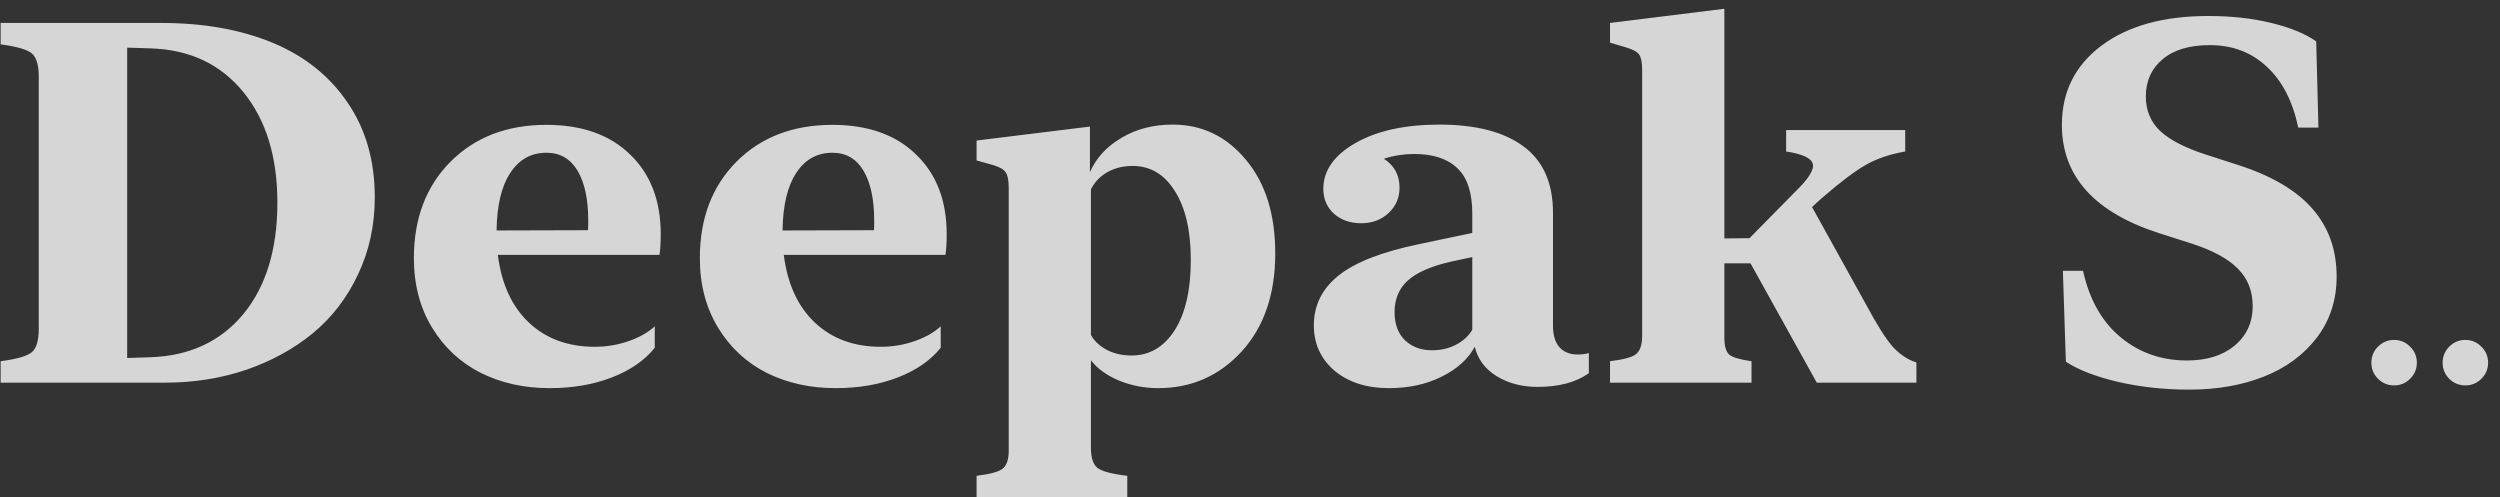 <svg xmlns="http://www.w3.org/2000/svg" width="196" height="39" viewBox="0 0 196 39" fill="none"><rect x="0" y="0" width="196" height="39" fill="#333333" stroke="none"/><path d="M29.383 15.47C29.383 17.658 28.947 19.669 28.074 21.505C27.215 23.341 26.037 24.877 24.54 26.114C23.055 27.338 21.317 28.294 19.325 28.985C17.333 29.662 15.211 30 12.959 30H0.05V28.32C1.339 28.151 2.16 27.91 2.511 27.598C2.863 27.285 3.038 26.687 3.038 25.801V5.999C3.038 5.114 2.863 4.515 2.511 4.202C2.16 3.89 1.339 3.649 0.05 3.48V1.8H12.646C15.979 1.8 18.896 2.321 21.395 3.363C23.895 4.404 25.848 5.967 27.254 8.05C28.673 10.12 29.383 12.593 29.383 15.47ZM21.747 15.881C21.747 12.287 20.855 9.397 19.072 7.21C17.288 5.023 14.86 3.883 11.787 3.792L9.971 3.734V28.067L11.787 28.008C14.86 27.904 17.288 26.778 19.072 24.63C20.855 22.468 21.747 19.552 21.747 15.881ZM32.449 20.236C32.449 17.124 33.406 14.605 35.319 12.678C37.246 10.751 39.752 9.788 42.838 9.788C45.624 9.788 47.811 10.562 49.4 12.112C51.001 13.648 51.802 15.731 51.802 18.361C51.802 19.025 51.769 19.565 51.704 19.982H39.03C39.316 22.26 40.13 24.031 41.471 25.294C42.812 26.556 44.531 27.188 46.627 27.188C47.538 27.188 48.41 27.045 49.244 26.758C50.09 26.472 50.786 26.081 51.333 25.587V27.266C50.539 28.255 49.419 29.03 47.974 29.59C46.529 30.15 44.902 30.43 43.092 30.43C41.1 30.43 39.303 30.032 37.702 29.238C36.101 28.431 34.825 27.246 33.874 25.684C32.924 24.122 32.449 22.306 32.449 20.236ZM42.838 11.975C41.64 11.975 40.696 12.502 40.006 13.557C39.316 14.598 38.958 16.102 38.932 18.068L46.099 18.048C46.112 17.905 46.119 17.664 46.119 17.326C46.119 15.633 45.839 14.318 45.279 13.381C44.719 12.444 43.906 11.975 42.838 11.975ZM54.868 20.236C54.868 17.124 55.825 14.605 57.739 12.678C59.665 10.751 62.172 9.788 65.257 9.788C68.043 9.788 70.231 10.562 71.819 12.112C73.42 13.648 74.221 15.731 74.221 18.361C74.221 19.025 74.188 19.565 74.123 19.982H61.449C61.736 22.26 62.549 24.031 63.89 25.294C65.231 26.556 66.95 27.188 69.046 27.188C69.957 27.188 70.829 27.045 71.663 26.758C72.509 26.472 73.205 26.081 73.752 25.587V27.266C72.958 28.255 71.838 29.03 70.393 29.59C68.948 30.15 67.321 30.43 65.511 30.43C63.519 30.43 61.722 30.032 60.121 29.238C58.52 28.431 57.244 27.246 56.294 25.684C55.343 24.122 54.868 22.306 54.868 20.236ZM65.257 11.975C64.059 11.975 63.115 12.502 62.425 13.557C61.736 14.598 61.377 16.102 61.351 18.068L68.519 18.048C68.531 17.905 68.538 17.664 68.538 17.326C68.538 15.633 68.258 14.318 67.698 13.381C67.138 12.444 66.325 11.975 65.257 11.975ZM99.98 19.864C99.98 23.067 99.101 25.632 97.343 27.559C95.585 29.473 93.405 30.43 90.801 30.43C89.707 30.43 88.672 30.228 87.696 29.824C86.732 29.408 86.01 28.88 85.528 28.242V35.097C85.528 35.878 85.697 36.406 86.036 36.679C86.387 36.952 87.169 37.161 88.379 37.304V38.983H76.564V37.304C77.632 37.174 78.316 36.985 78.615 36.737C78.927 36.49 79.084 36.021 79.084 35.331V14.748C79.084 14.149 79.005 13.739 78.849 13.518C78.706 13.283 78.368 13.088 77.834 12.932L76.564 12.58V11.018L85.45 9.924V13.498C85.945 12.379 86.772 11.48 87.93 10.803C89.089 10.113 90.423 9.768 91.934 9.768C94.238 9.768 96.152 10.686 97.675 12.522C99.211 14.344 99.98 16.792 99.98 19.864ZM93.359 20.392C93.359 18.087 92.943 16.284 92.109 14.982C91.289 13.667 90.189 13.01 88.809 13.01C88.054 13.01 87.39 13.173 86.817 13.498C86.244 13.824 85.815 14.273 85.528 14.846V26.25C85.775 26.719 86.186 27.11 86.758 27.422C87.331 27.722 87.982 27.871 88.711 27.871C90.117 27.871 91.244 27.214 92.09 25.899C92.936 24.571 93.359 22.735 93.359 20.392ZM108.885 30.43C107.14 30.43 105.721 29.974 104.627 29.063C103.547 28.138 103.006 26.953 103.006 25.508C103.006 23.946 103.644 22.651 104.92 21.622C106.196 20.581 108.305 19.754 111.248 19.142L115.427 18.263V16.74C115.427 15.1 115.036 13.915 114.255 13.186C113.487 12.444 112.361 12.072 110.877 12.072C110.056 12.072 109.262 12.196 108.494 12.444C109.314 12.977 109.724 13.732 109.724 14.709C109.724 15.503 109.438 16.167 108.865 16.701C108.292 17.235 107.576 17.502 106.717 17.502C105.858 17.502 105.148 17.254 104.588 16.759C104.028 16.252 103.749 15.601 103.749 14.807C103.749 13.374 104.588 12.177 106.268 11.213C107.96 10.25 110.154 9.768 112.849 9.768C115.7 9.768 117.894 10.335 119.43 11.467C120.979 12.6 121.754 14.338 121.754 16.681V25.508C121.754 26.29 121.93 26.869 122.281 27.246C122.633 27.611 123.095 27.793 123.668 27.793C124.032 27.793 124.332 27.754 124.566 27.676V29.258C123.564 29.974 122.223 30.332 120.543 30.332C119.32 30.332 118.252 30.052 117.341 29.492C116.429 28.932 115.856 28.164 115.622 27.188C115.101 28.151 114.236 28.932 113.025 29.531C111.827 30.13 110.447 30.43 108.885 30.43ZM109.334 24.473C109.334 25.411 109.607 26.146 110.154 26.68C110.701 27.201 111.404 27.461 112.263 27.461C112.966 27.461 113.591 27.318 114.138 27.032C114.698 26.745 115.127 26.355 115.427 25.86V20.157L113.767 20.509C112.178 20.873 111.039 21.375 110.349 22.013C109.672 22.638 109.334 23.458 109.334 24.473ZM142.435 30L137.241 20.646H135.19V26.465C135.19 27.116 135.314 27.559 135.561 27.793C135.821 28.015 136.407 28.19 137.319 28.32V30H126.226V28.32C127.294 28.19 127.977 28.002 128.277 27.754C128.589 27.494 128.745 27.019 128.745 26.329V5.511C128.745 4.912 128.667 4.502 128.511 4.281C128.355 4.059 128.01 3.87 127.476 3.714L126.226 3.343V1.8L135.19 0.687V18.693L137.162 18.673L140.814 14.963C141.804 13.999 142.24 13.296 142.123 12.854C142.019 12.398 141.322 12.072 140.033 11.877V10.198H149.368V11.877C148.183 12.085 147.174 12.424 146.341 12.893C145.508 13.348 144.323 14.24 142.787 15.568L142.064 16.232L146.263 23.809C147.148 25.463 147.864 26.596 148.411 27.207C148.971 27.806 149.583 28.21 150.247 28.418V30H142.435ZM171.65 30.547C169.671 30.547 167.81 30.345 166.065 29.941C164.333 29.538 162.966 29.011 161.964 28.36L161.73 21.232H163.311C163.806 23.484 164.789 25.222 166.26 26.446C167.732 27.657 169.463 28.262 171.455 28.262C173.017 28.262 174.267 27.871 175.205 27.09C176.142 26.296 176.611 25.267 176.611 24.005C176.611 22.82 176.227 21.843 175.458 21.075C174.703 20.294 173.499 19.637 171.846 19.103L169.404 18.322C164.236 16.694 161.652 13.85 161.652 9.788C161.652 7.197 162.687 5.127 164.757 3.577C166.827 2.028 169.619 1.254 173.134 1.254C174.944 1.254 176.591 1.436 178.075 1.8C179.572 2.165 180.744 2.647 181.59 3.245L181.766 10.002H180.184C179.742 7.919 178.915 6.325 177.704 5.218C176.506 4.098 175.022 3.538 173.252 3.538C171.65 3.538 170.413 3.909 169.541 4.652C168.669 5.381 168.233 6.351 168.233 7.561C168.233 8.668 168.617 9.579 169.385 10.295C170.153 10.998 171.351 11.61 172.978 12.131L175.4 12.912C178.056 13.758 180.015 14.904 181.278 16.349C182.554 17.794 183.192 19.572 183.192 21.681C183.192 23.516 182.671 25.118 181.63 26.485C180.588 27.839 179.201 28.854 177.47 29.531C175.751 30.208 173.811 30.547 171.65 30.547ZM187.694 30.215C187.205 30.215 186.785 30.042 186.434 29.697C186.089 29.346 185.916 28.926 185.916 28.438C185.916 27.943 186.089 27.523 186.434 27.178C186.785 26.826 187.205 26.65 187.694 26.65C188.188 26.65 188.608 26.826 188.953 27.178C189.305 27.523 189.481 27.943 189.481 28.438C189.481 28.926 189.305 29.346 188.953 29.697C188.608 30.042 188.188 30.215 187.694 30.215ZM193.28 30.215C192.791 30.215 192.371 30.042 192.02 29.697C191.675 29.346 191.502 28.926 191.502 28.438C191.502 27.943 191.675 27.523 192.02 27.178C192.371 26.826 192.791 26.65 193.28 26.65C193.774 26.65 194.194 26.826 194.539 27.178C194.891 27.523 195.067 27.943 195.067 28.438C195.067 28.926 194.891 29.346 194.539 29.697C194.194 30.042 193.774 30.215 193.28 30.215Z" fill="white" fill-opacity="0.8"></path></svg>